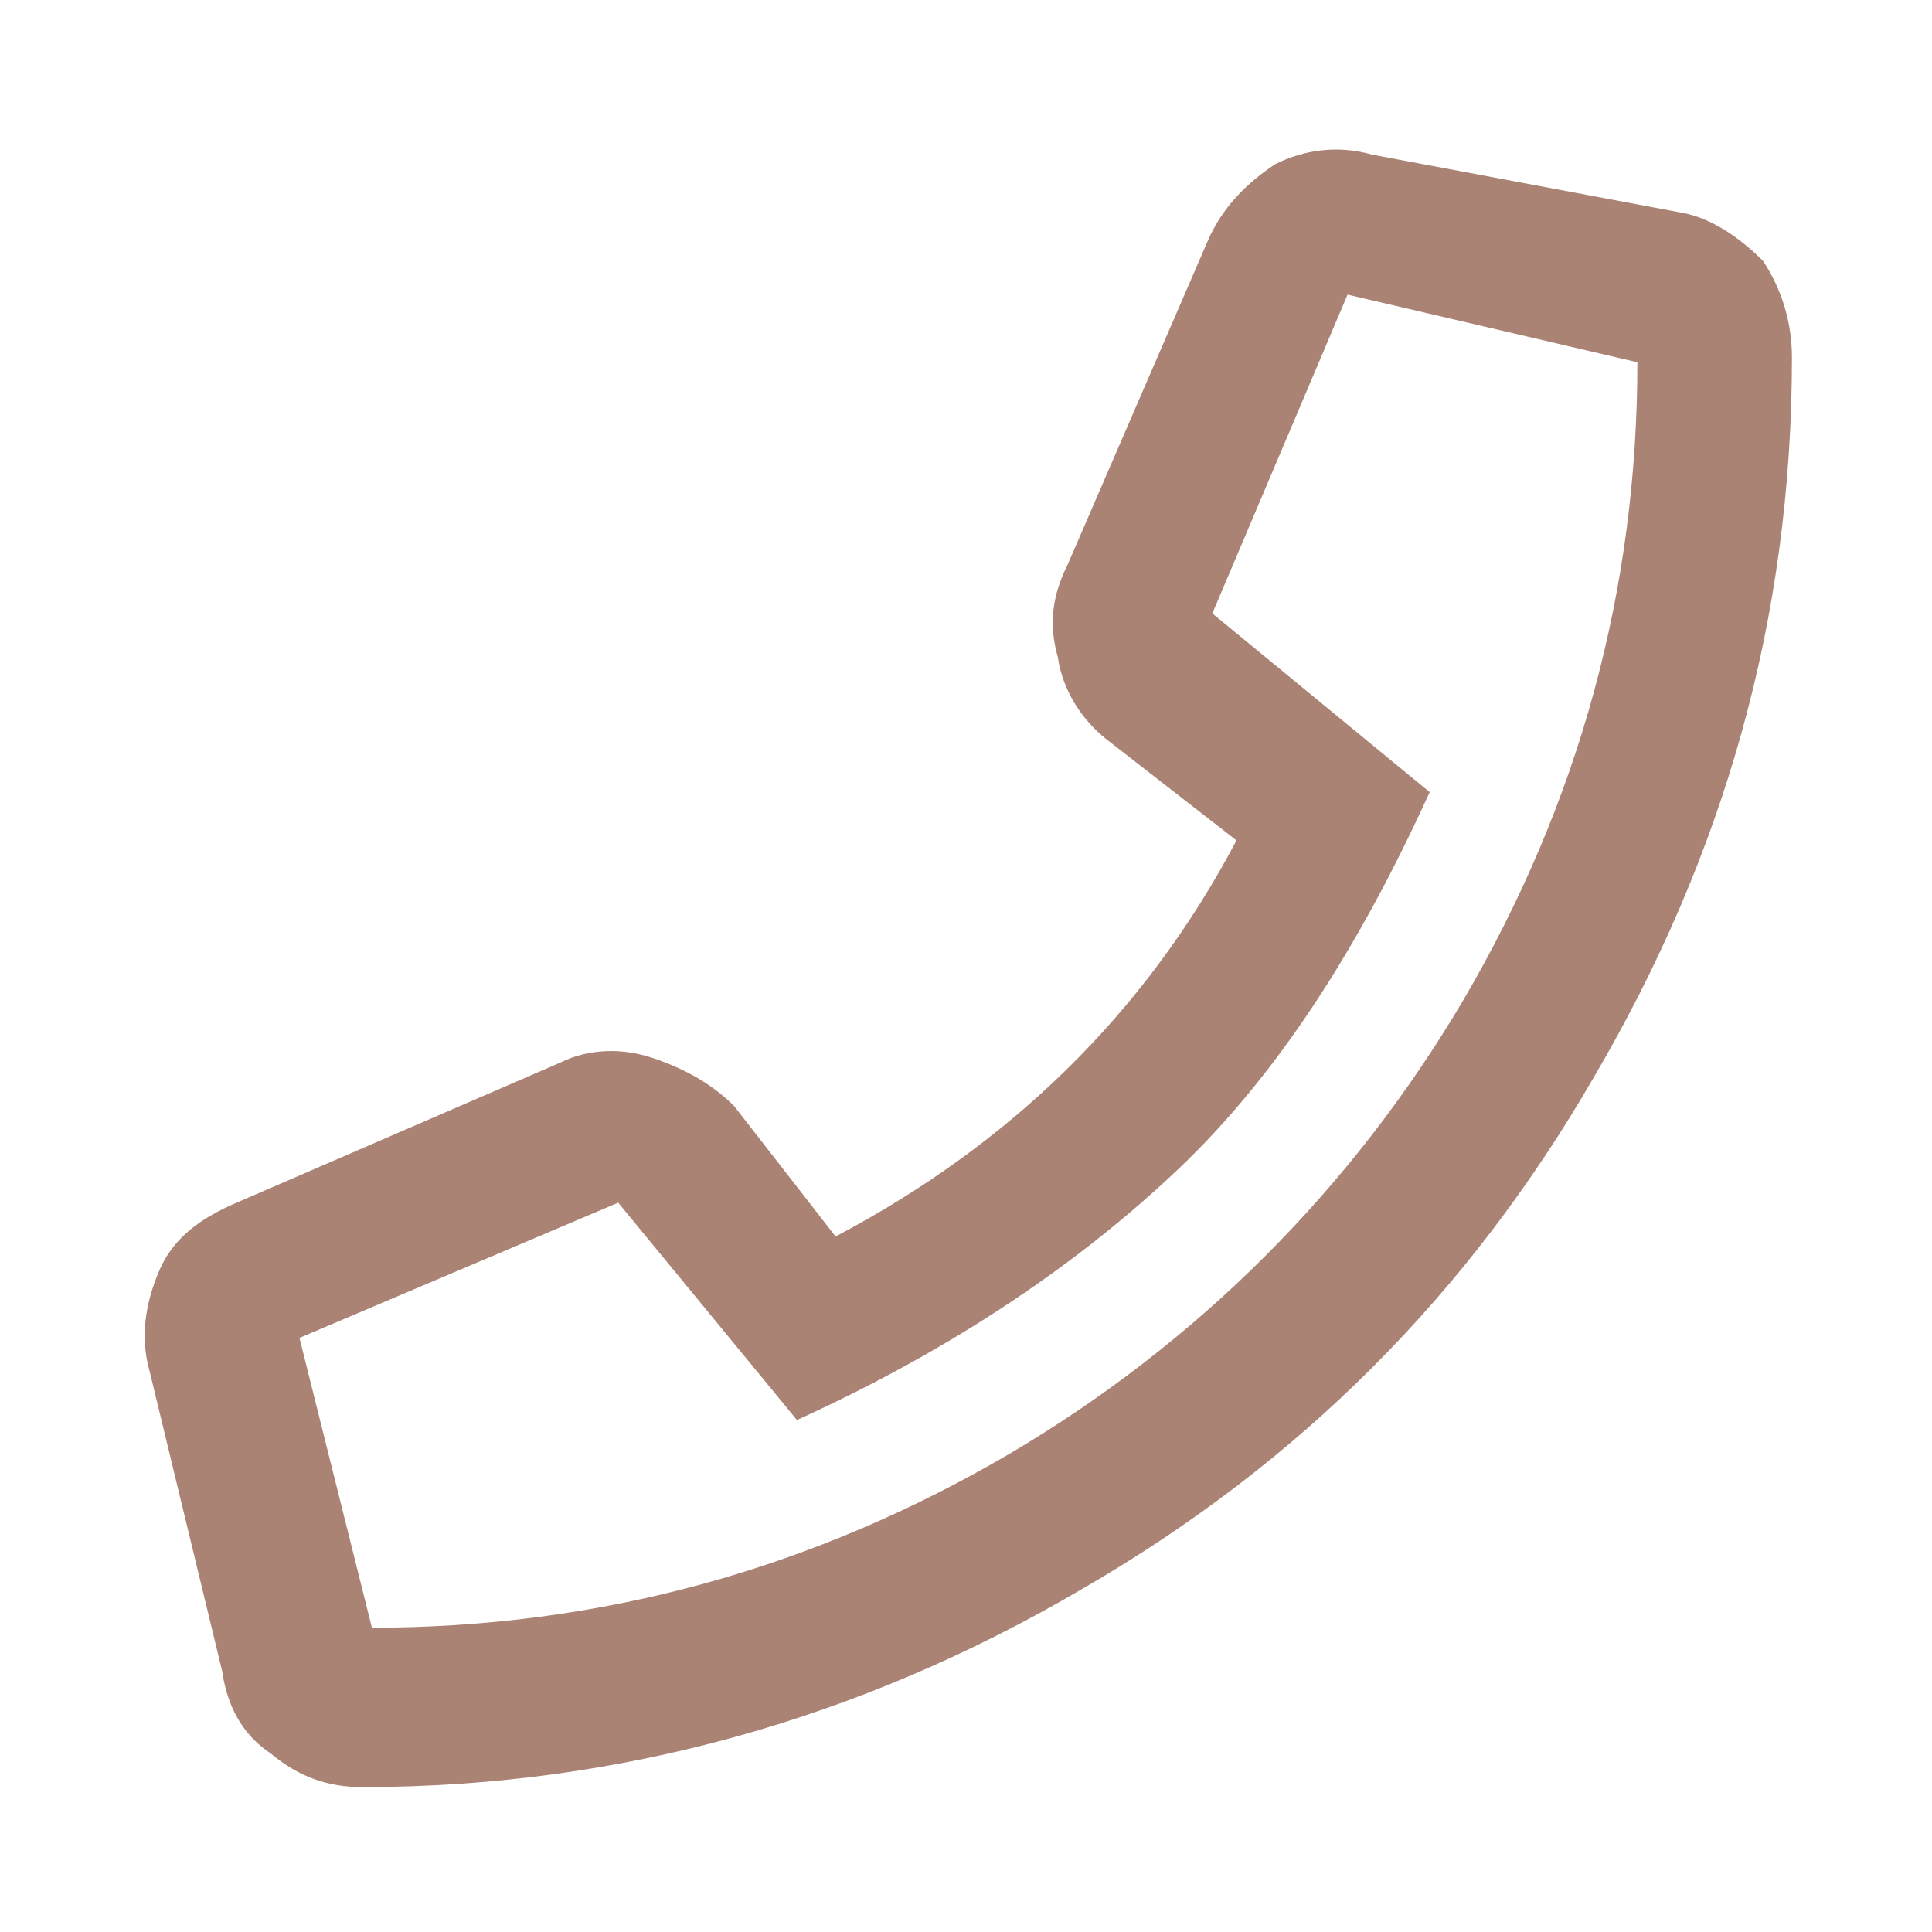 <?xml version="1.0" encoding="utf-8"?>
<!-- Generator: Adobe Illustrator 26.2.1, SVG Export Plug-In . SVG Version: 6.00 Build 0)  -->
<svg version="1.1" id="Ebene_1" xmlns="http://www.w3.org/2000/svg" xmlns:xlink="http://www.w3.org/1999/xlink" x="0px" y="0px"
	 viewBox="0 0 40 40" style="enable-background:new 0 0 40 40;" xml:space="preserve">
<style type="text/css">
	.st0{enable-background:new    ;}
	.st1{fill:#AA8375;}
</style>
<g id="Symbols_00000007411459069073562800000008544826469864363653_">
	<g id="sidebar-navi-txt_00000033330464989968170720000009290737387088458416_" transform="translate(-19, 0)">
		<g class="st0">
			<path class="st1" d="M53.8,4.4L53.8,4.4c0.6,0.1,1.2,0.5,1.7,1c0.4,0.6,0.6,1.3,0.6,2c0,5.4-1.4,10.3-4.1,14.9
				c-2.6,4.5-6.1,8-10.6,10.6c-4.6,2.7-9.6,4.1-14.9,4.1c-0.7,0-1.3-0.2-1.9-0.7c-0.6-0.4-0.9-1-1-1.7l-1.5-6.2
				c-0.2-0.7-0.1-1.4,0.2-2.1s0.9-1.1,1.6-1.4l6.7-2.9c0.6-0.3,1.3-0.3,1.9-0.1c0.6,0.2,1.2,0.5,1.7,1l2.1,2.7
				c3.6-1.9,6.4-4.6,8.3-8.2l-2.7-2.1c-0.5-0.4-0.9-1-1-1.7c-0.2-0.7-0.1-1.3,0.2-1.9L44,5c0.3-0.7,0.8-1.2,1.4-1.6
				c0.6-0.3,1.3-0.4,2-0.2L53.8,4.4z M26.7,33.7c4.7,0,9.1-1.2,13.2-3.6c3.9-2.3,7.1-5.5,9.4-9.4c2.4-4.1,3.6-8.5,3.6-13.2l-6-1.4
				l-2.8,6.6l4.5,3.7c-1.5,3.3-3.2,5.9-5.2,7.8s-4.6,3.7-7.9,5.2l-3.7-4.5l-6.6,2.8L26.7,33.7z"/>
		</g>
	</g>
</g>
</svg>
